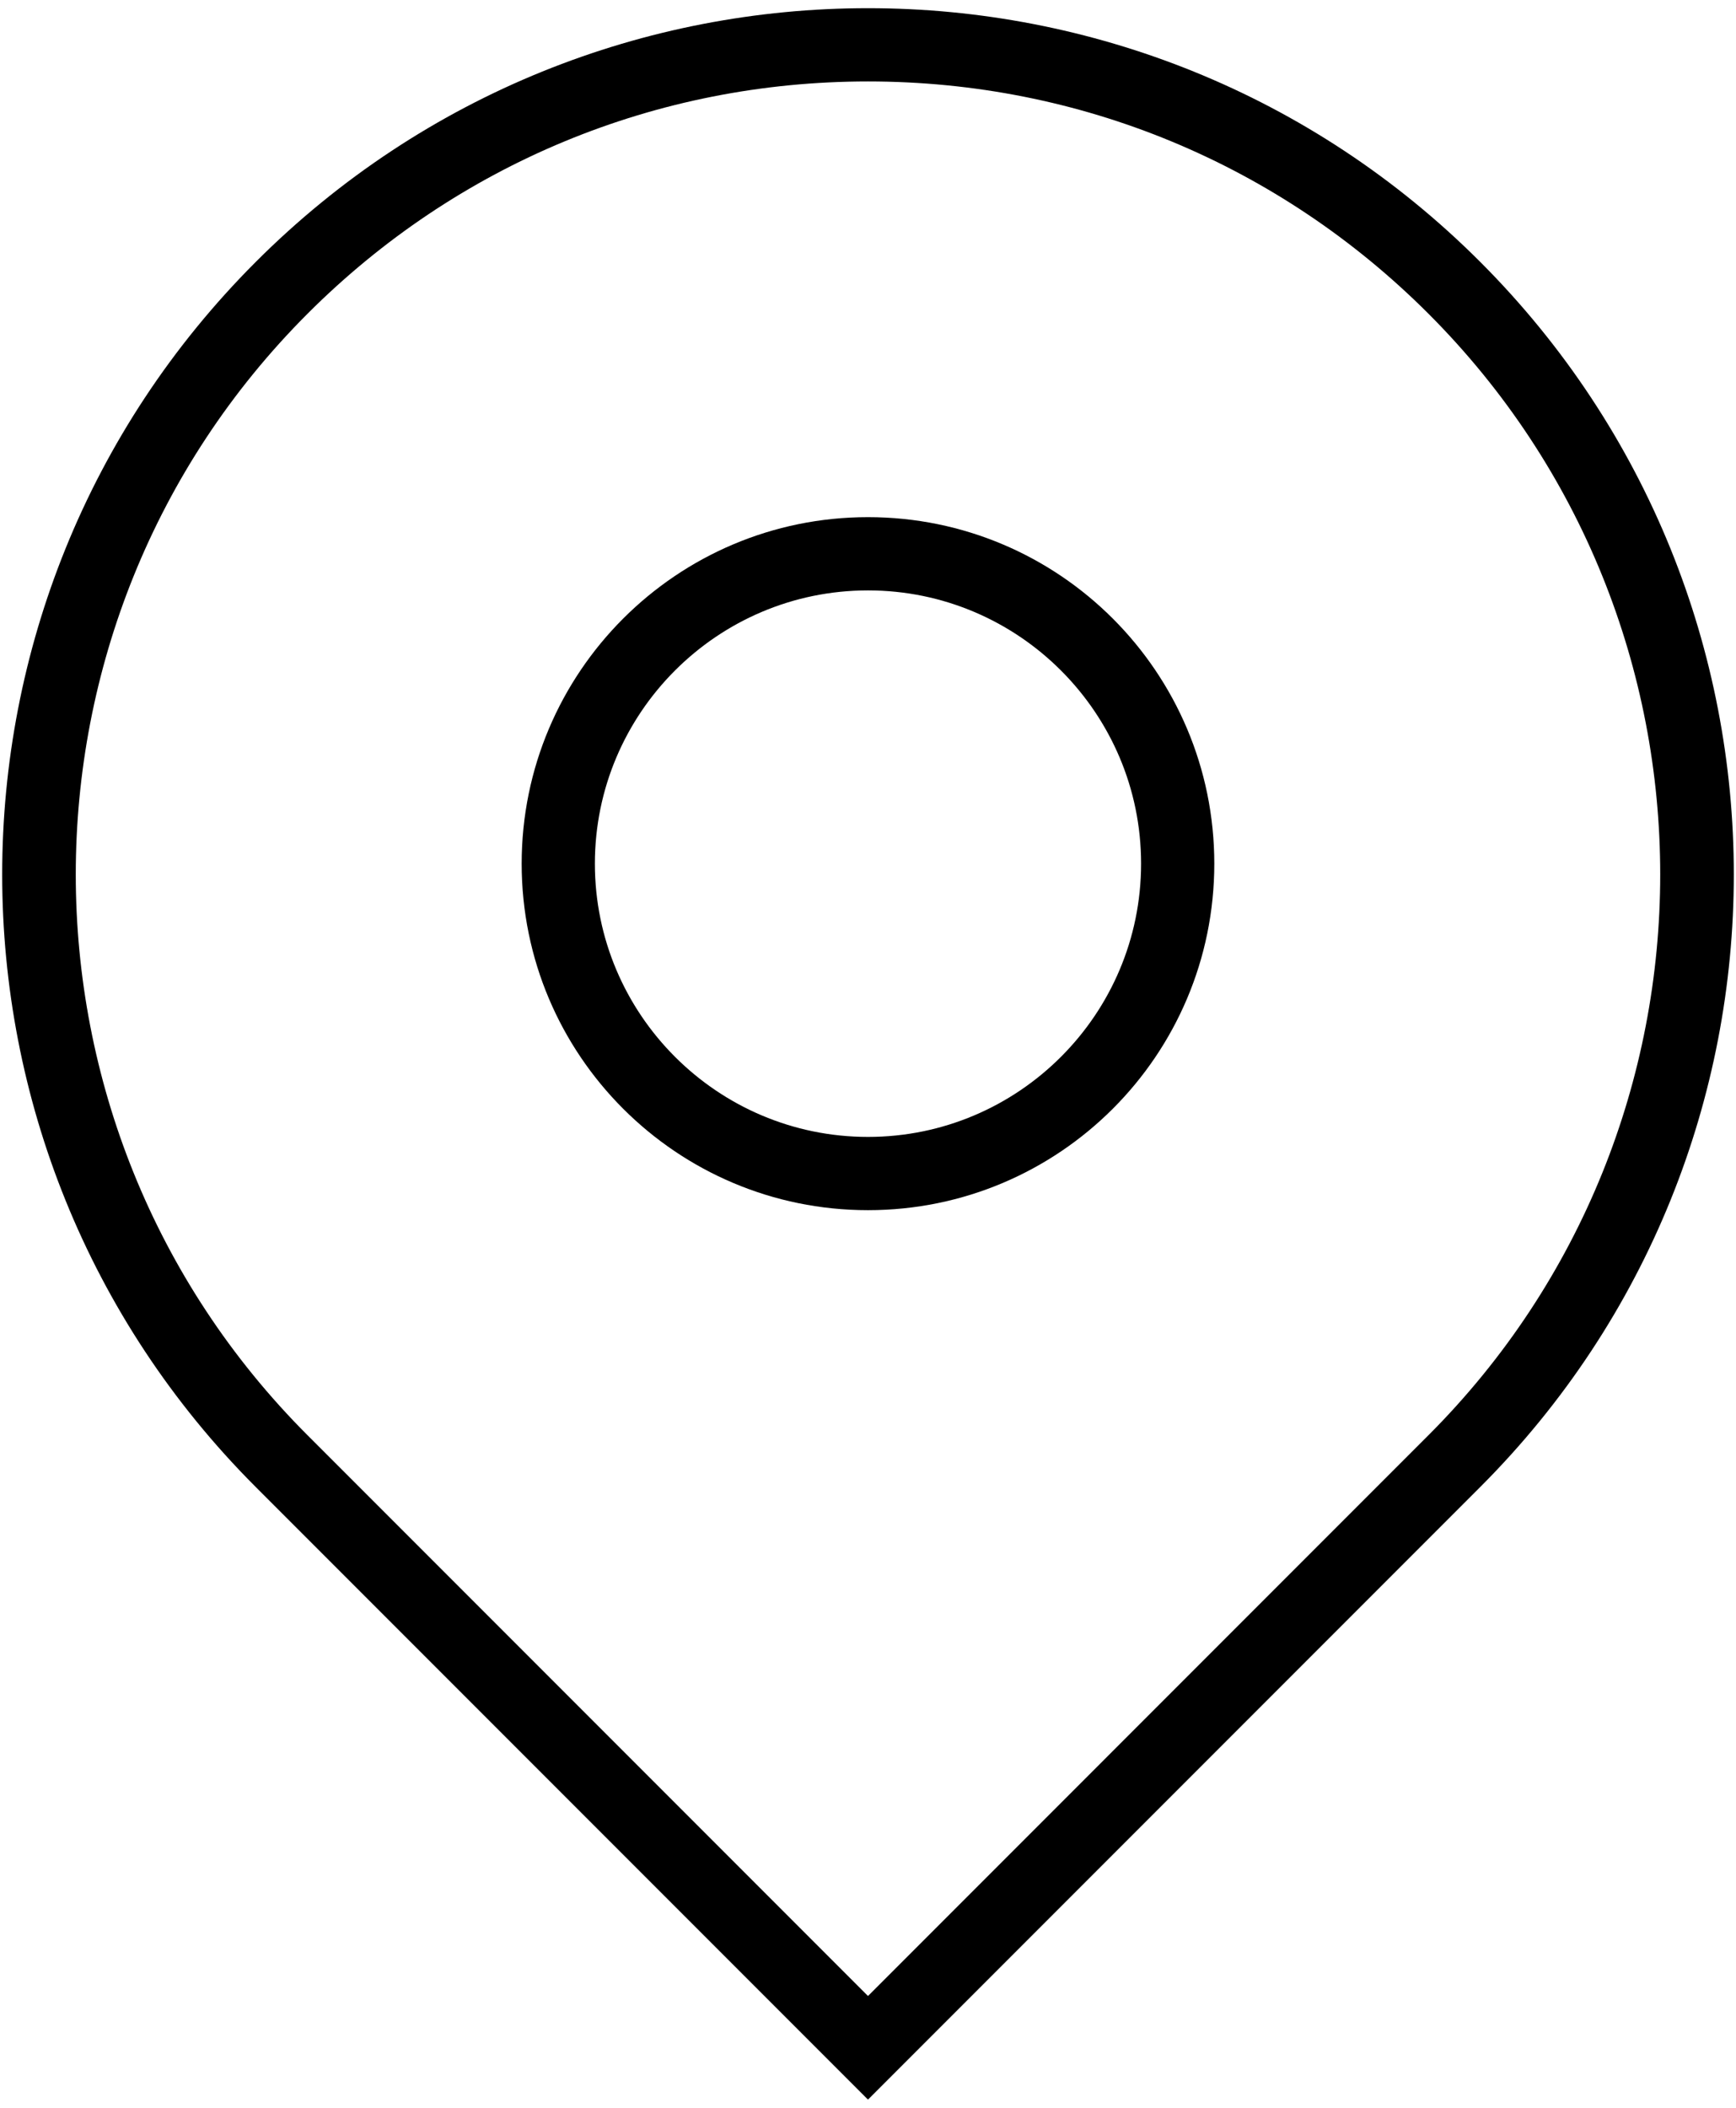 <?xml version="1.0" encoding="utf-8"?>
<!-- Generator: Adobe Illustrator 17.0.0, SVG Export Plug-In . SVG Version: 6.00 Build 0)  -->
<!DOCTYPE svg PUBLIC "-//W3C//DTD SVG 1.1//EN" "http://www.w3.org/Graphics/SVG/1.1/DTD/svg11.dtd">
<svg version="1.1" id="Layer_1" xmlns="http://www.w3.org/2000/svg" xmlns:xlink="http://www.w3.org/1999/xlink" x="0px" y="0px"
	 width="142.264px" height="172.635px" viewBox="0 0 142.264 172.635" enable-background="new 0 0 142.264 172.635"
	 xml:space="preserve">
<g id="Layer_2" display="none">
</g>
<g id="Layer_1_1_">
	<g>
		<path d="M121.303,21.45C107.449,7.596,89.291,0.67,71.133,0.67c-18.159,0-36.317,6.927-50.172,20.78
			c-27.709,27.709-27.709,72.635,0,100.344l50.171,50.171l50.171-50.173C149.012,94.083,149.012,49.159,121.303,21.45z
			 M117.06,117.55l-45.929,45.93l-45.928-45.928c-25.325-25.326-25.325-66.533,0-91.858C37.471,13.426,53.783,6.671,71.132,6.671
			s33.66,6.756,45.928,19.022C142.385,51.017,142.385,92.224,117.06,117.55z"/>
		<path d="M71.131,42.356c-15.674,0-28.381,12.707-28.381,28.381c0,15.676,12.707,28.38,28.381,28.38
			c15.675,0,28.38-12.704,28.38-28.38C99.512,55.063,86.807,42.356,71.131,42.356z M71.131,93.117
			c-12.341,0-22.381-10.04-22.381-22.38c0-12.341,10.04-22.381,22.381-22.381s22.38,10.04,22.38,22.381
			C93.512,83.077,83.472,93.117,71.131,93.117z"/>
	</g>
</g>
</svg>
